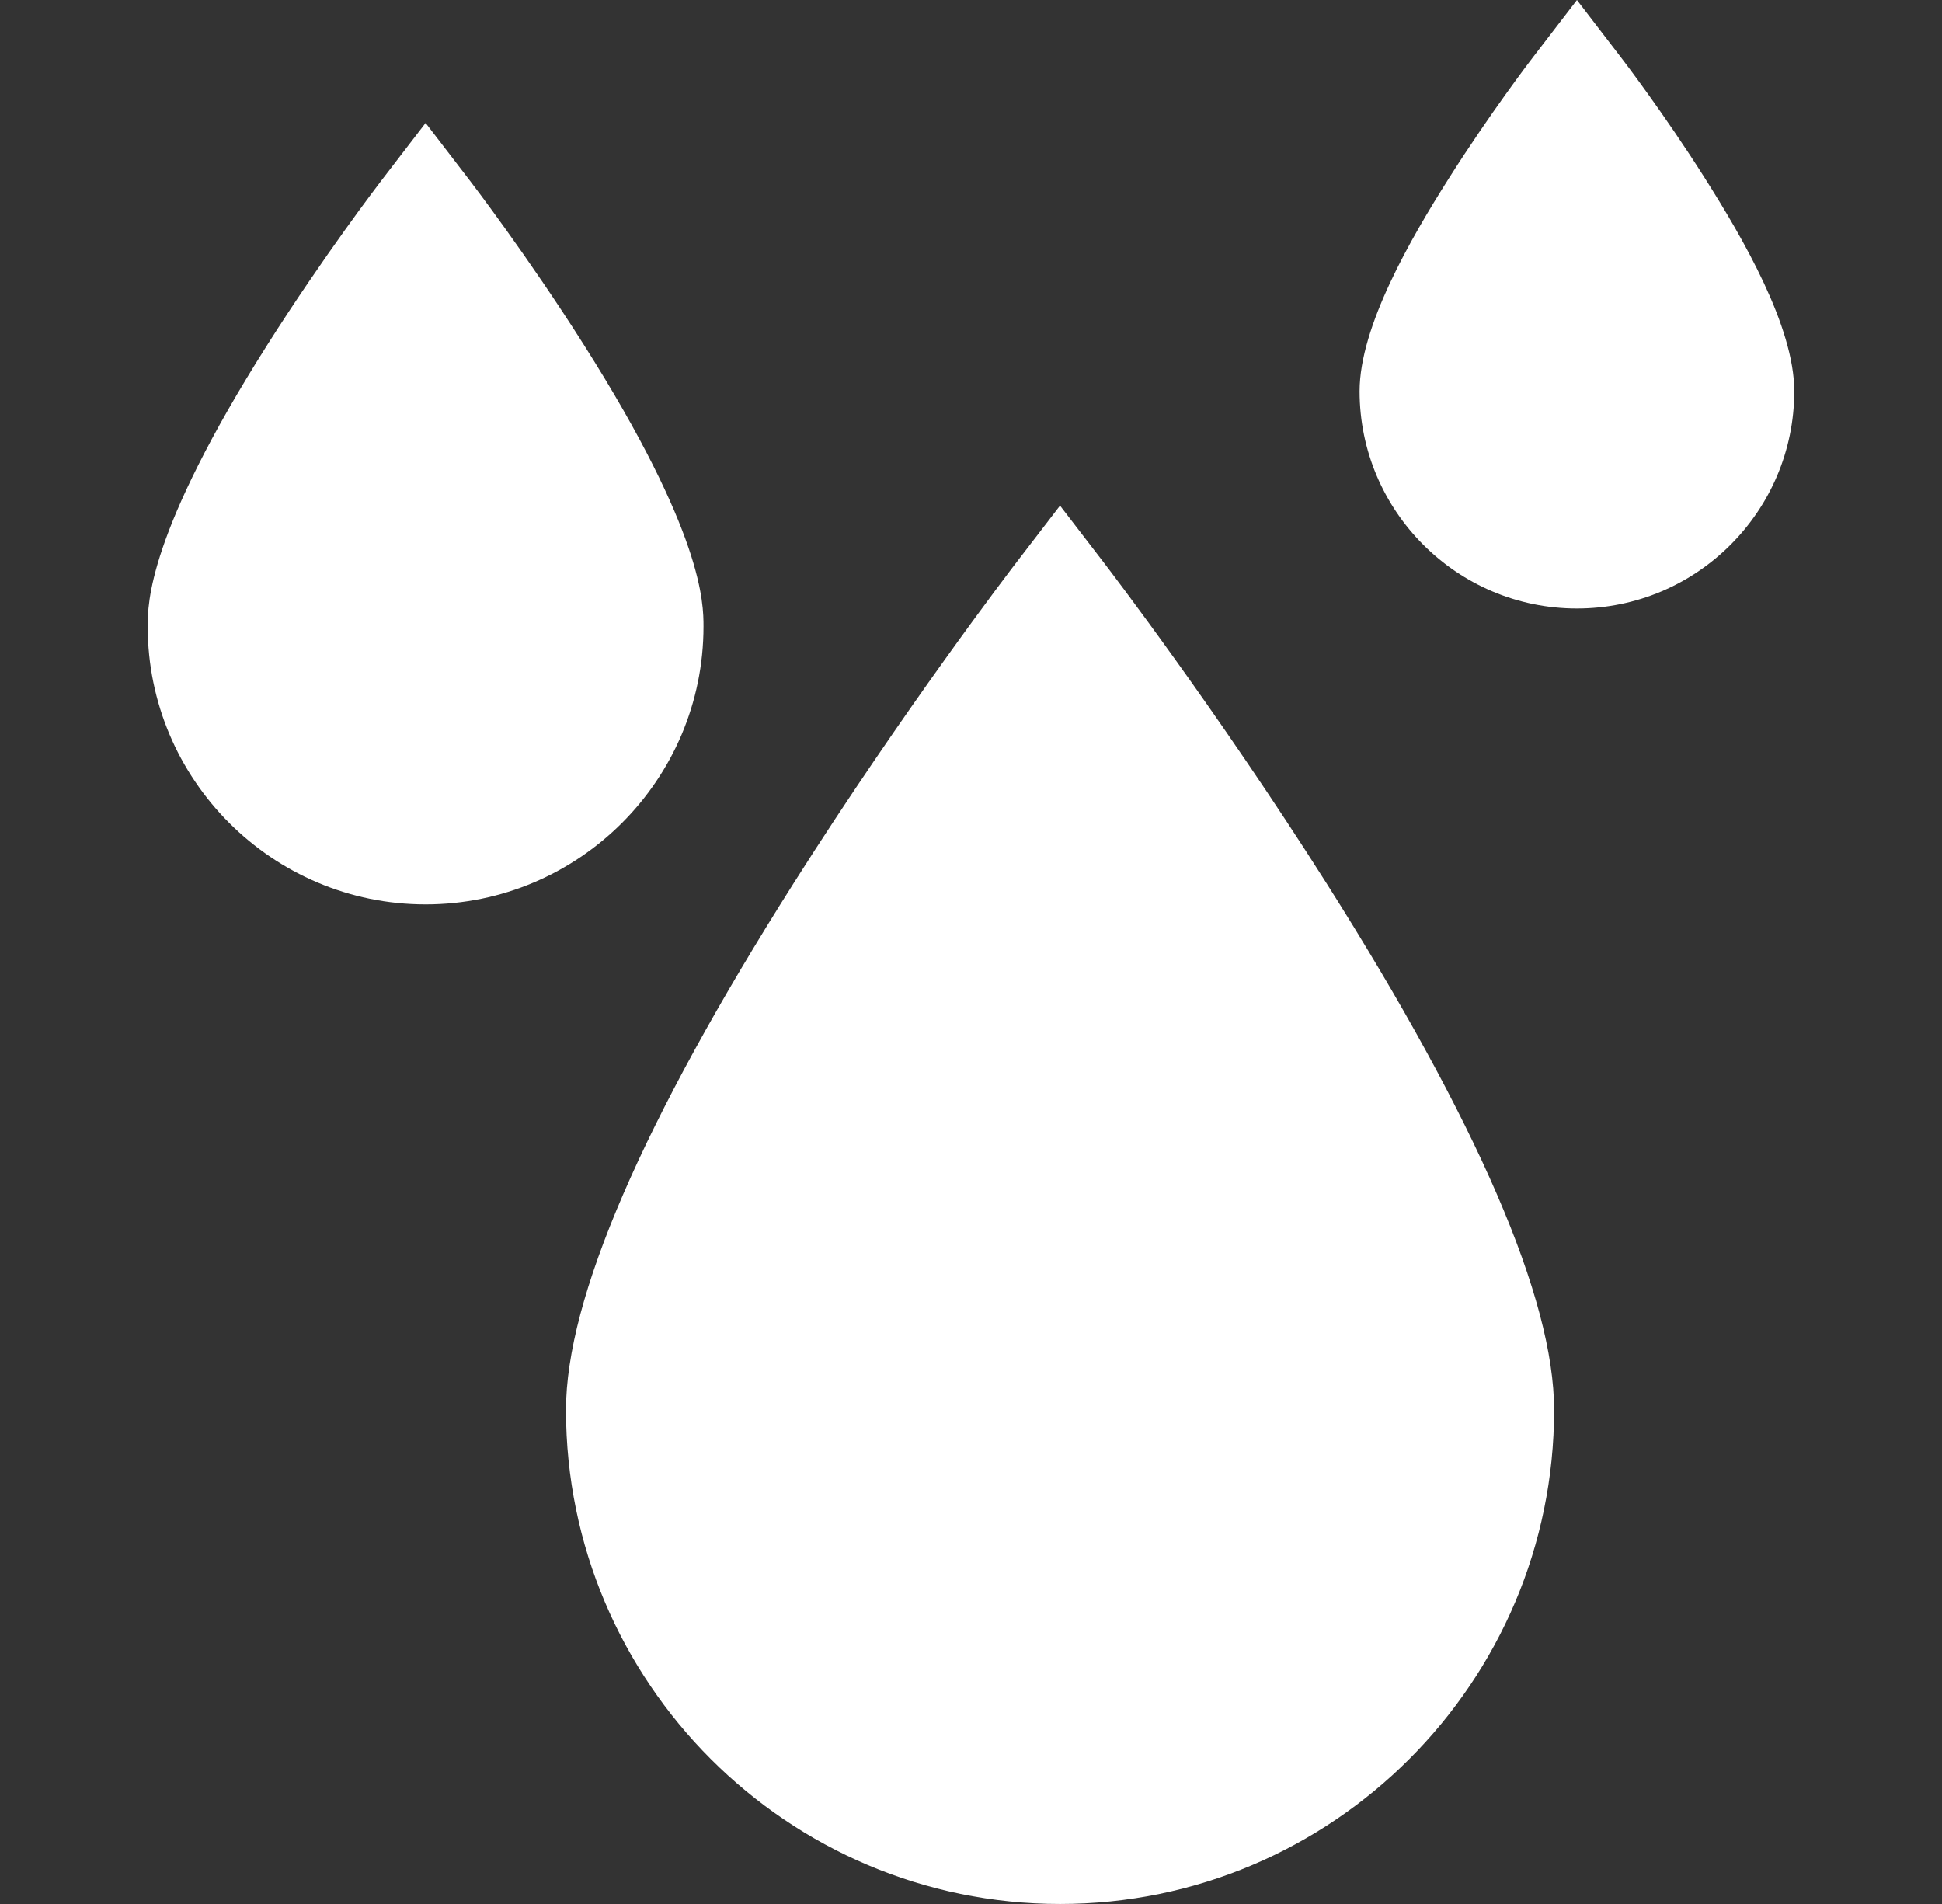 <?xml version="1.0" encoding="UTF-8"?>
<svg xmlns="http://www.w3.org/2000/svg" width="51" height="50" viewBox="0 0 51 50" fill="none">
  <rect x="0" y="0" width="51" height="50" fill="#333333" stroke="none"/>
  <g clip-path="url(#clip0_2711_2639)">
    <path d="M18.475 16.452C18.475 15.849 18.475 14.013 15.331 9.051C13.854 6.72 12.4 4.822 12.339 4.742L11.177 3.229L10.015 4.742C9.954 4.822 8.5 6.72 7.023 9.051C3.879 14.013 3.879 15.849 3.879 16.452C3.879 20.476 7.153 23.75 11.177 23.75C15.201 23.75 18.475 20.476 18.475 16.452ZM44.771 4.676C43.688 2.966 42.619 1.571 42.574 1.513L41.413 0L40.251 1.513C40.206 1.571 39.138 2.966 38.054 4.676C37.045 6.268 35.705 8.579 35.705 10.273C35.705 13.42 38.265 15.98 41.413 15.98C44.56 15.98 47.12 13.42 47.12 10.273C47.12 8.579 45.78 6.268 44.771 4.676ZM29 14.79L27.838 13.278L26.677 14.79C26.558 14.946 23.726 18.642 20.847 23.187C16.877 29.451 14.864 34.108 14.864 37.026C14.864 44.18 20.685 50 27.839 50C34.993 50 40.813 44.18 40.813 37.026C40.813 34.108 38.8 29.451 34.831 23.187C31.951 18.642 29.119 14.946 29 14.79Z" fill="white"></path>
  </g>
  <defs>
    <clipPath id="clip0_2711_2639">
      <rect width="50" height="50" fill="white" transform="translate(0.5)"></rect>
    </clipPath>
  </defs>
</svg>
